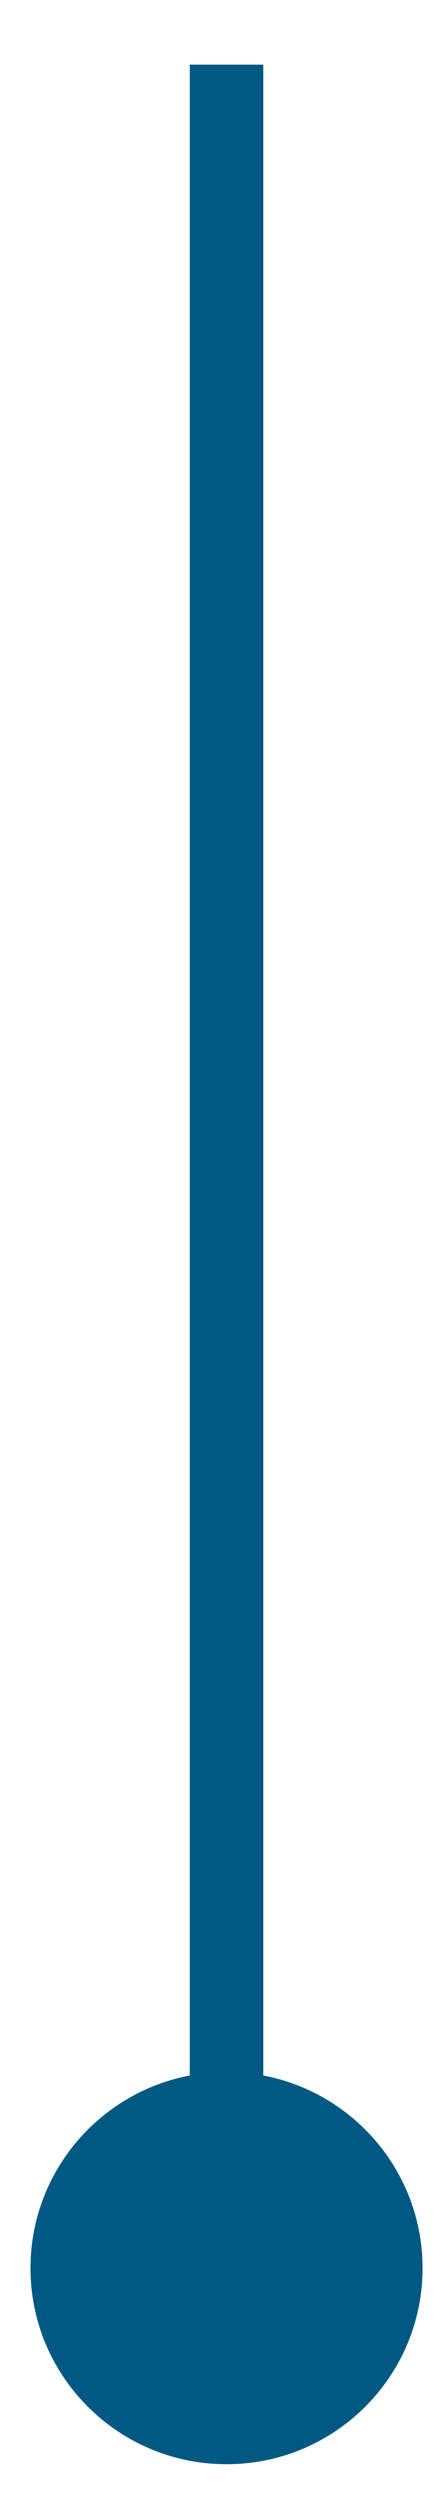 <svg width="6" height="34" viewBox="0 0 6 34" fill="none" xmlns="http://www.w3.org/2000/svg">
<path d="M3.082 28.181C1.609 28.181 0.415 29.375 0.415 30.848C0.415 32.32 1.609 33.514 3.082 33.514C4.555 33.514 5.749 32.32 5.749 30.848C5.749 29.375 4.555 28.181 3.082 28.181ZM2.582 0.879L2.582 30.848L3.582 30.848L3.582 0.879L2.582 0.879Z" fill="#005983"/>
</svg>
